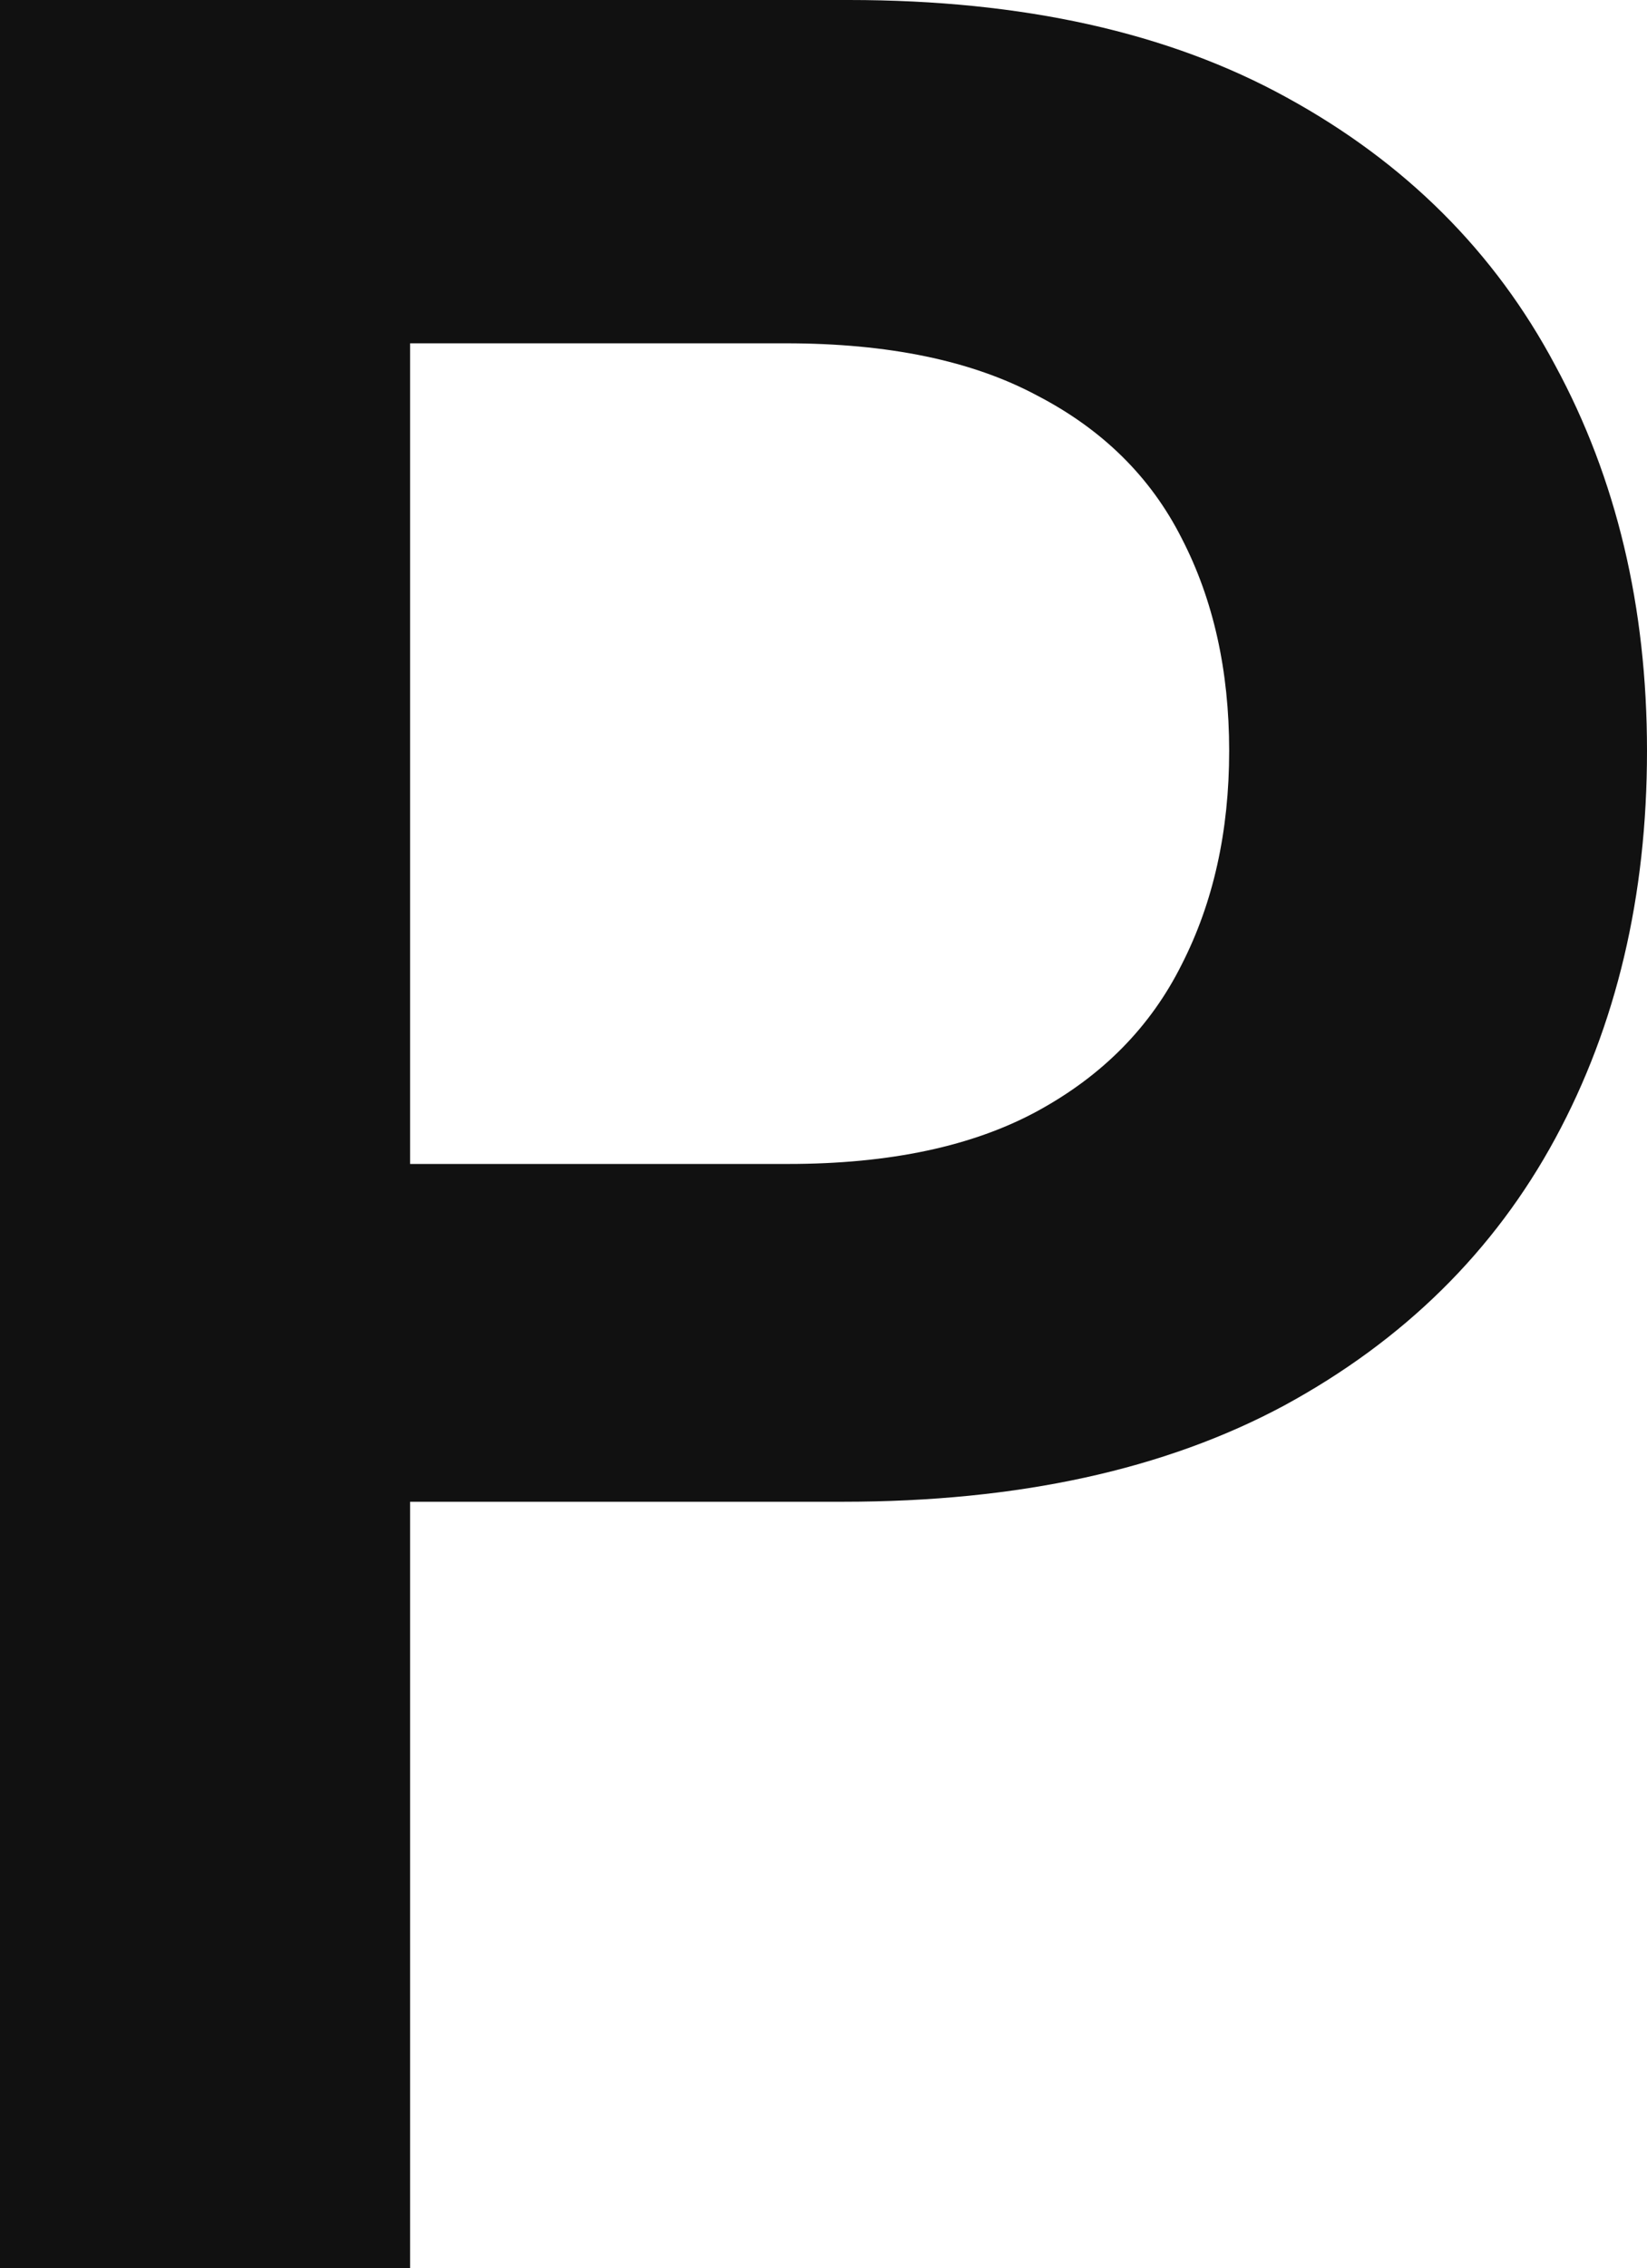 <svg width="117" height="161" viewBox="0 0 117 161" fill="none" xmlns="http://www.w3.org/2000/svg">
<path d="M0 161V0H60.306C72.66 0 83.025 2.306 91.401 6.918C99.829 11.53 106.19 17.871 110.483 25.942C114.828 33.961 117 43.08 117 53.3C117 63.624 114.828 72.796 110.483 80.814C106.138 88.833 99.725 95.148 91.244 99.76C82.764 104.32 72.32 106.6 59.913 106.6H19.945V82.623H55.987C63.211 82.623 69.127 81.365 73.734 78.849C78.34 76.334 81.743 72.874 83.942 68.472C86.193 64.07 87.318 59.012 87.318 53.3C87.318 47.587 86.193 42.556 83.942 38.206C81.743 33.856 78.314 30.476 73.655 28.065C69.048 25.602 63.107 24.37 55.83 24.37H29.132V161H0Z" fill="#111111"/>
</svg>
